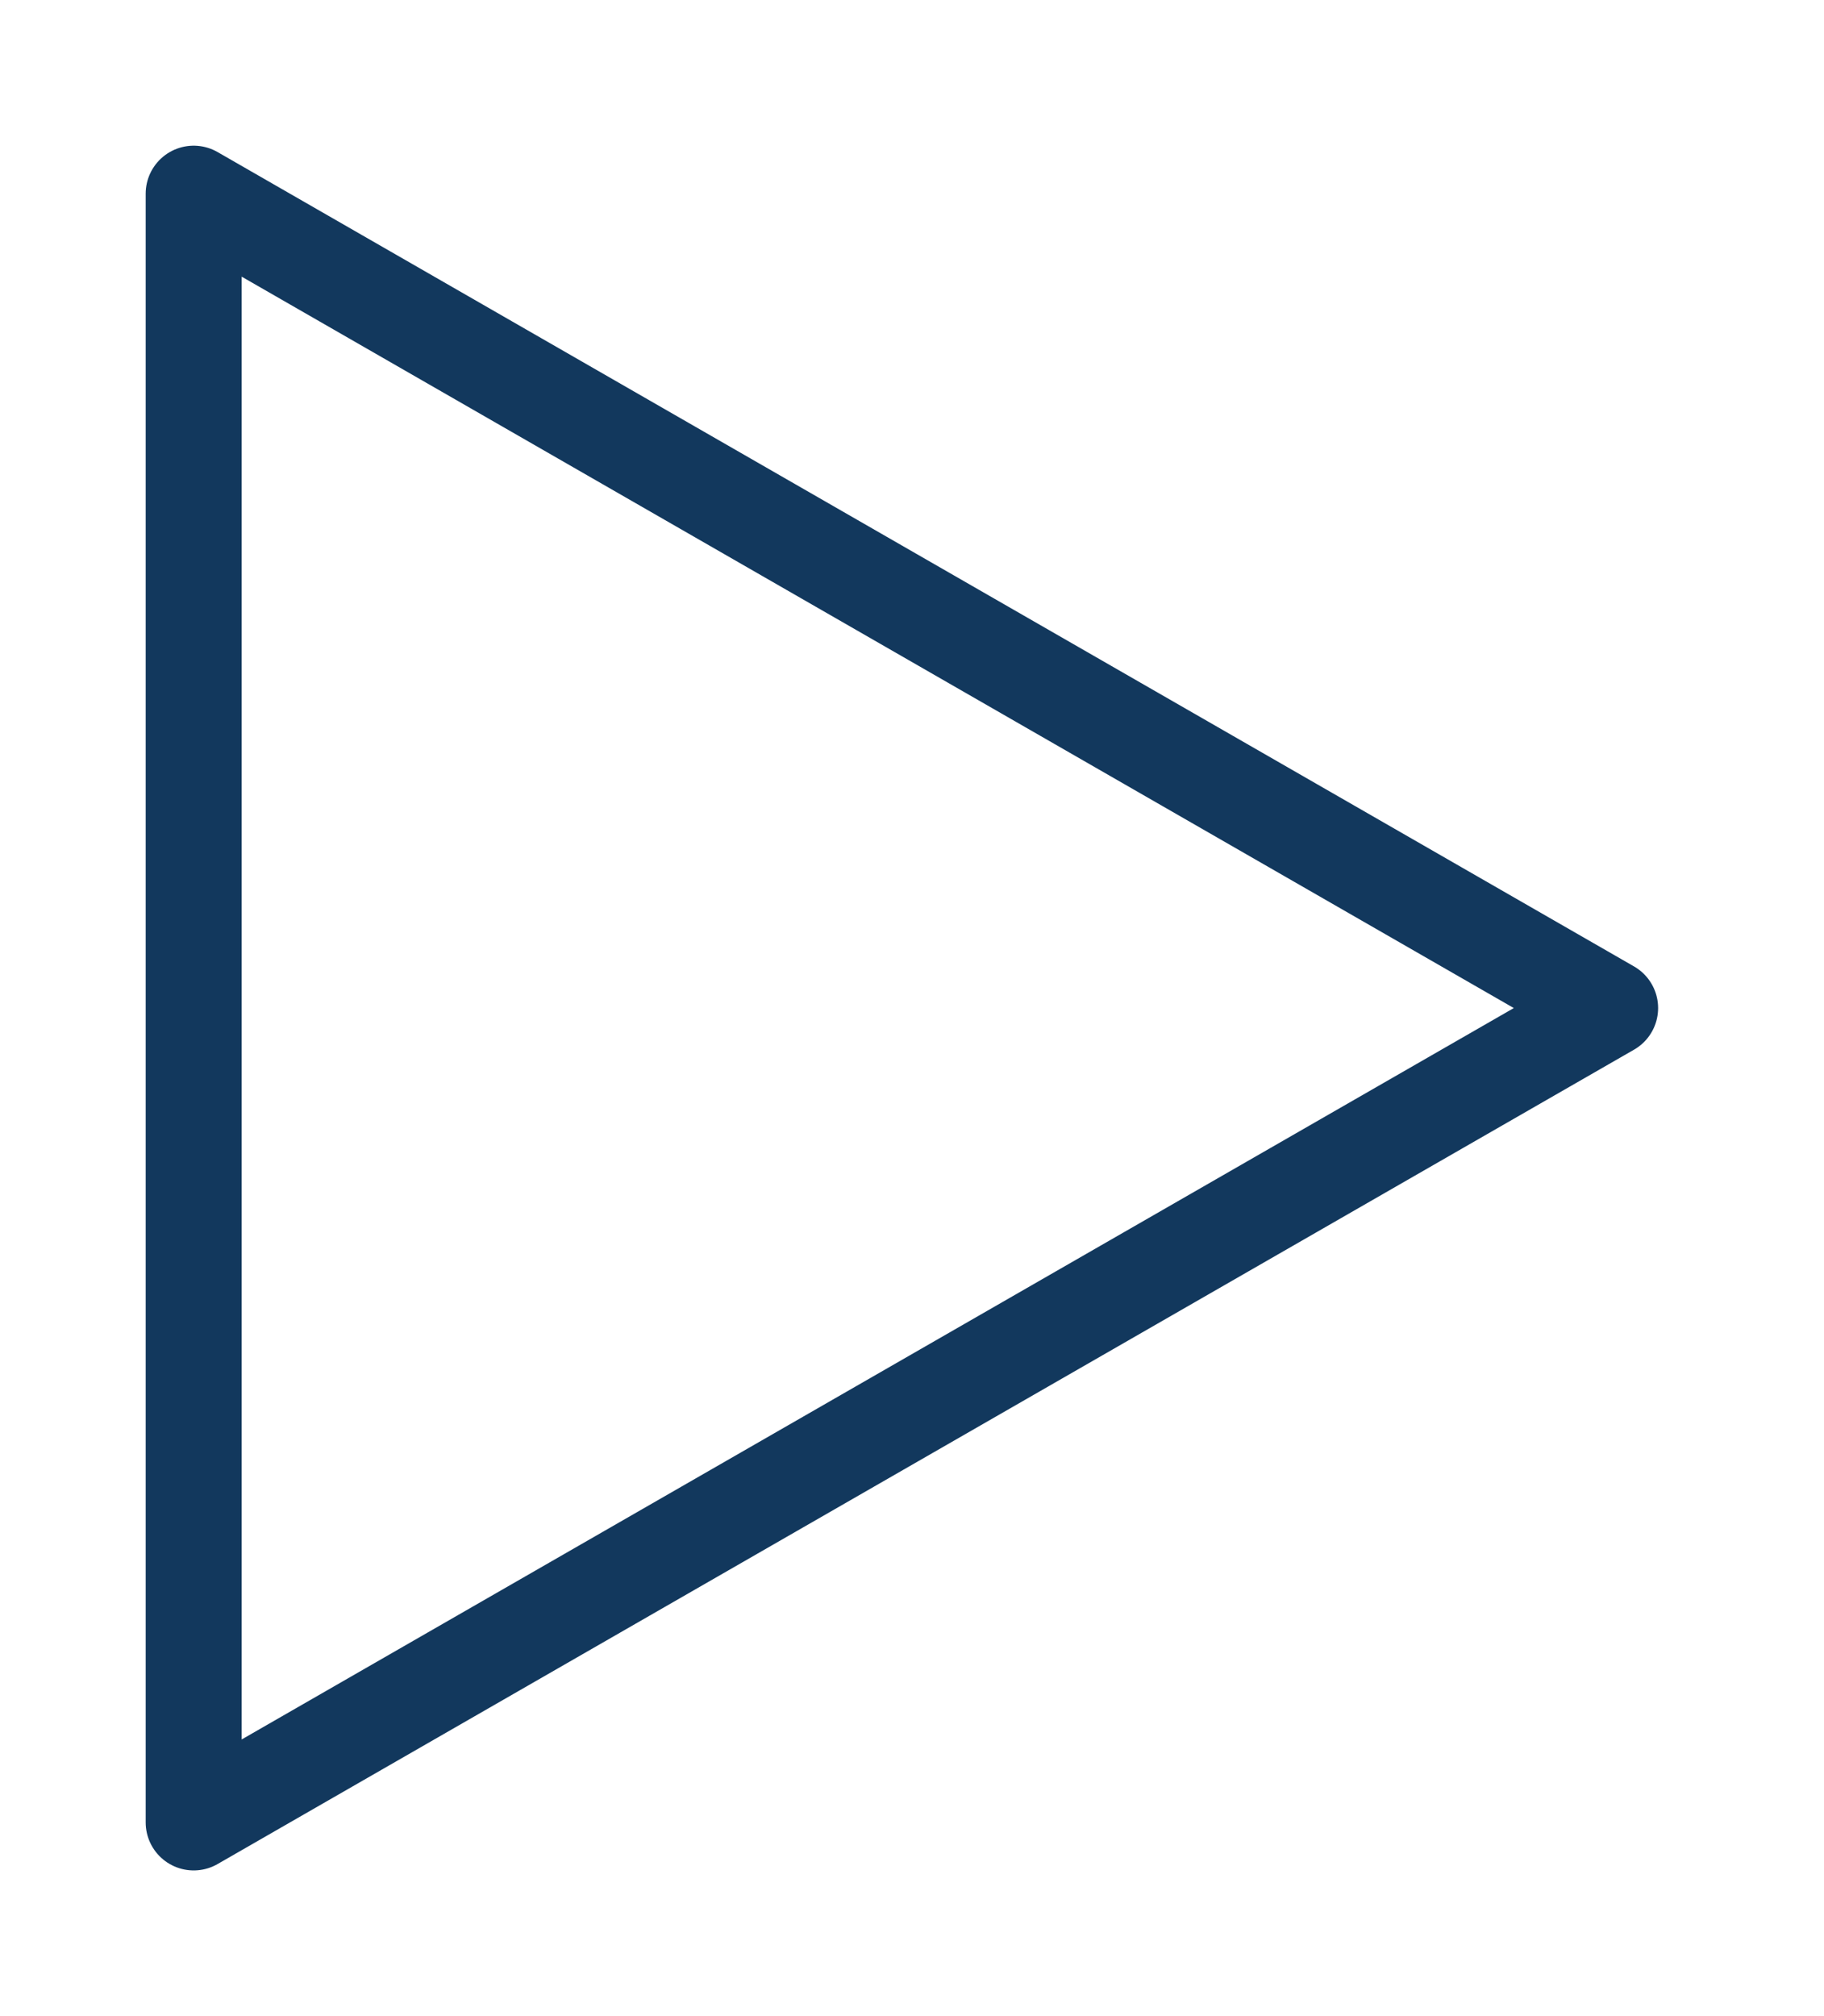 <?xml version="1.0" encoding="UTF-8"?> <svg xmlns="http://www.w3.org/2000/svg" width="38" height="42" viewBox="0 0 38 42" fill="none"> <path d="M33.544 21L4.035 4.035V37.965L33.544 21Z" stroke="#12385D" stroke-width="2" stroke-linecap="round" stroke-linejoin="round"></path> </svg> 